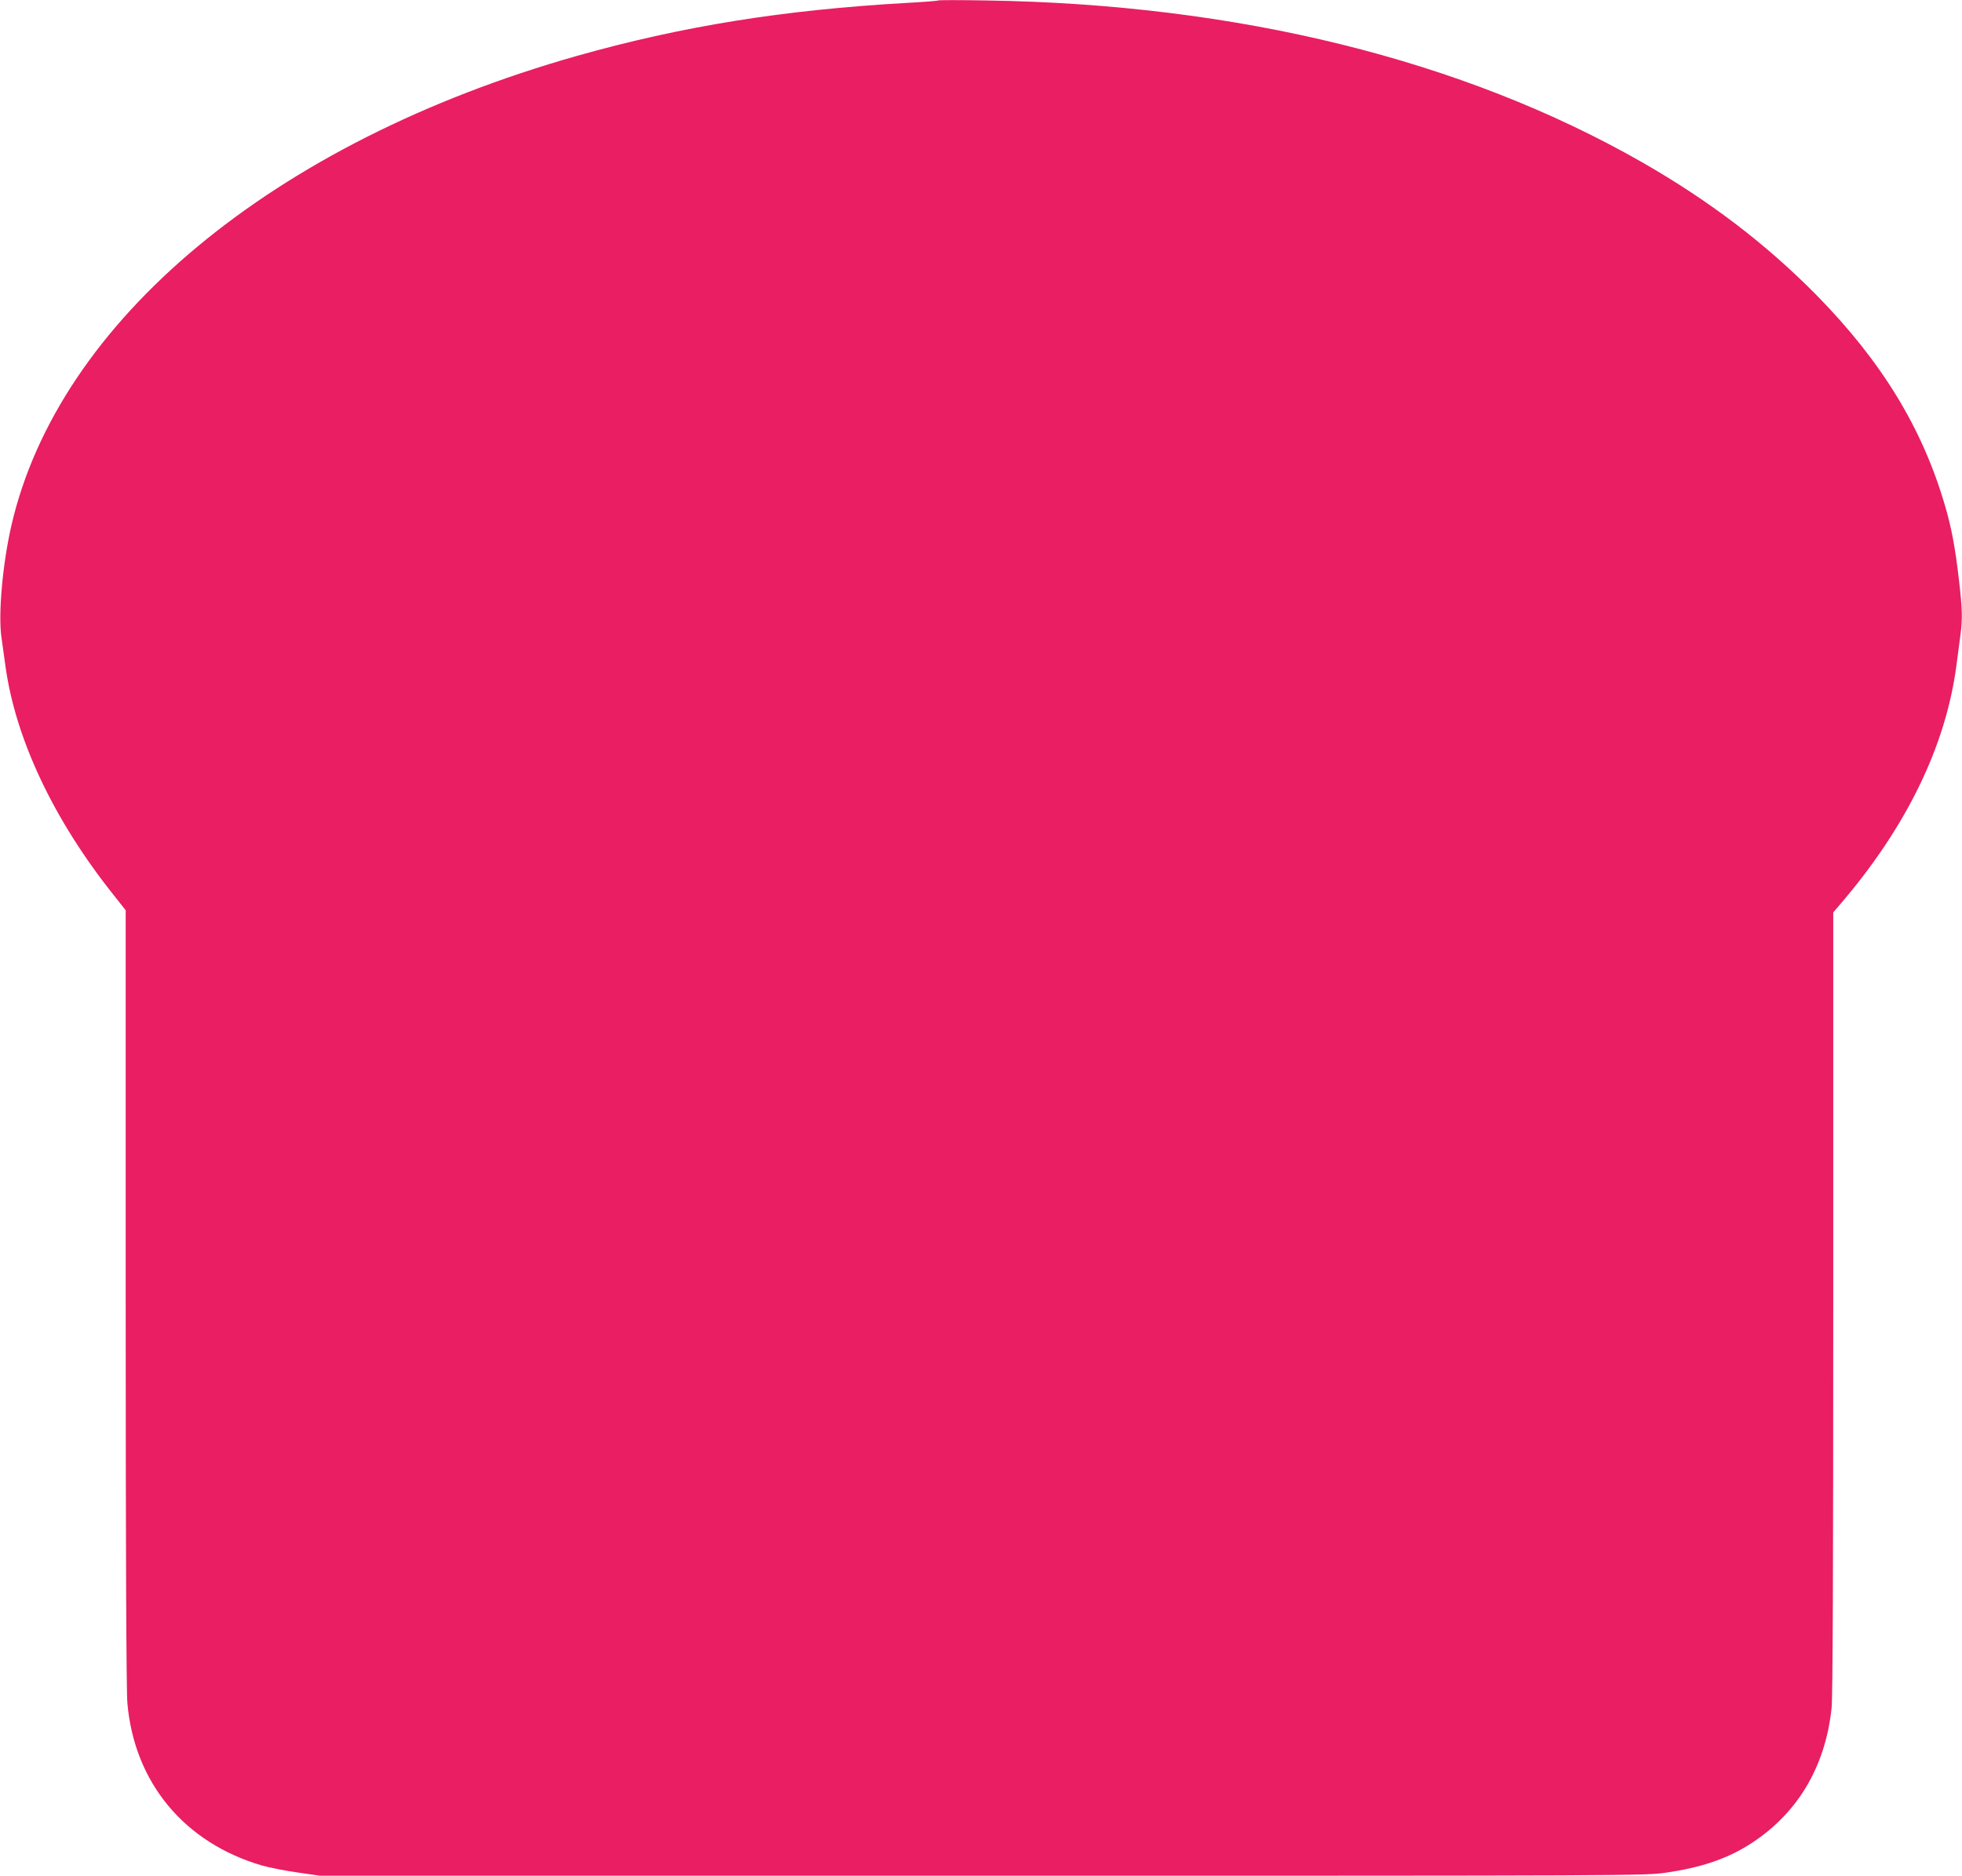 <?xml version="1.0" standalone="no"?>
<!DOCTYPE svg PUBLIC "-//W3C//DTD SVG 20010904//EN"
 "http://www.w3.org/TR/2001/REC-SVG-20010904/DTD/svg10.dtd">
<svg version="1.0" xmlns="http://www.w3.org/2000/svg"
 width="1280pt" height="1224pt" viewBox="0 0 1280 1224"
 preserveAspectRatio="xMidYMid meet">
<g transform="translate(0,1224) scale(0.1,-0.1)"
fill="#e91e63" stroke="none">
<path d="M6120 12237 c-3 -3 -95 -10 -205 -16 -807 -46 -1466 -152 -2152 -346
-1981 -562 -3385 -1730 -3690 -3070 -56 -246 -85 -572 -64 -720 6 -44 18 -132
27 -195 66 -474 315 -1001 705 -1490 l79 -100 0 -2527 c0 -1662 4 -2568 11
-2646 45 -520 372 -913 880 -1061 47 -13 151 -34 231 -45 l145 -21 4321 0
c4285 0 4322 0 4461 20 222 32 387 87 532 176 317 196 506 504 548 896 8 66
11 927 11 2646 l0 2548 47 55 c431 503 688 1032 757 1559 9 69 21 158 26 198
14 105 12 170 -10 359 -24 209 -50 348 -94 494 -148 501 -412 932 -835 1363
-331 335 -695 613 -1136 866 -1172 670 -2640 1032 -4280 1057 -170 3 -312 3
-315 0z"/>
</g>
</svg>

